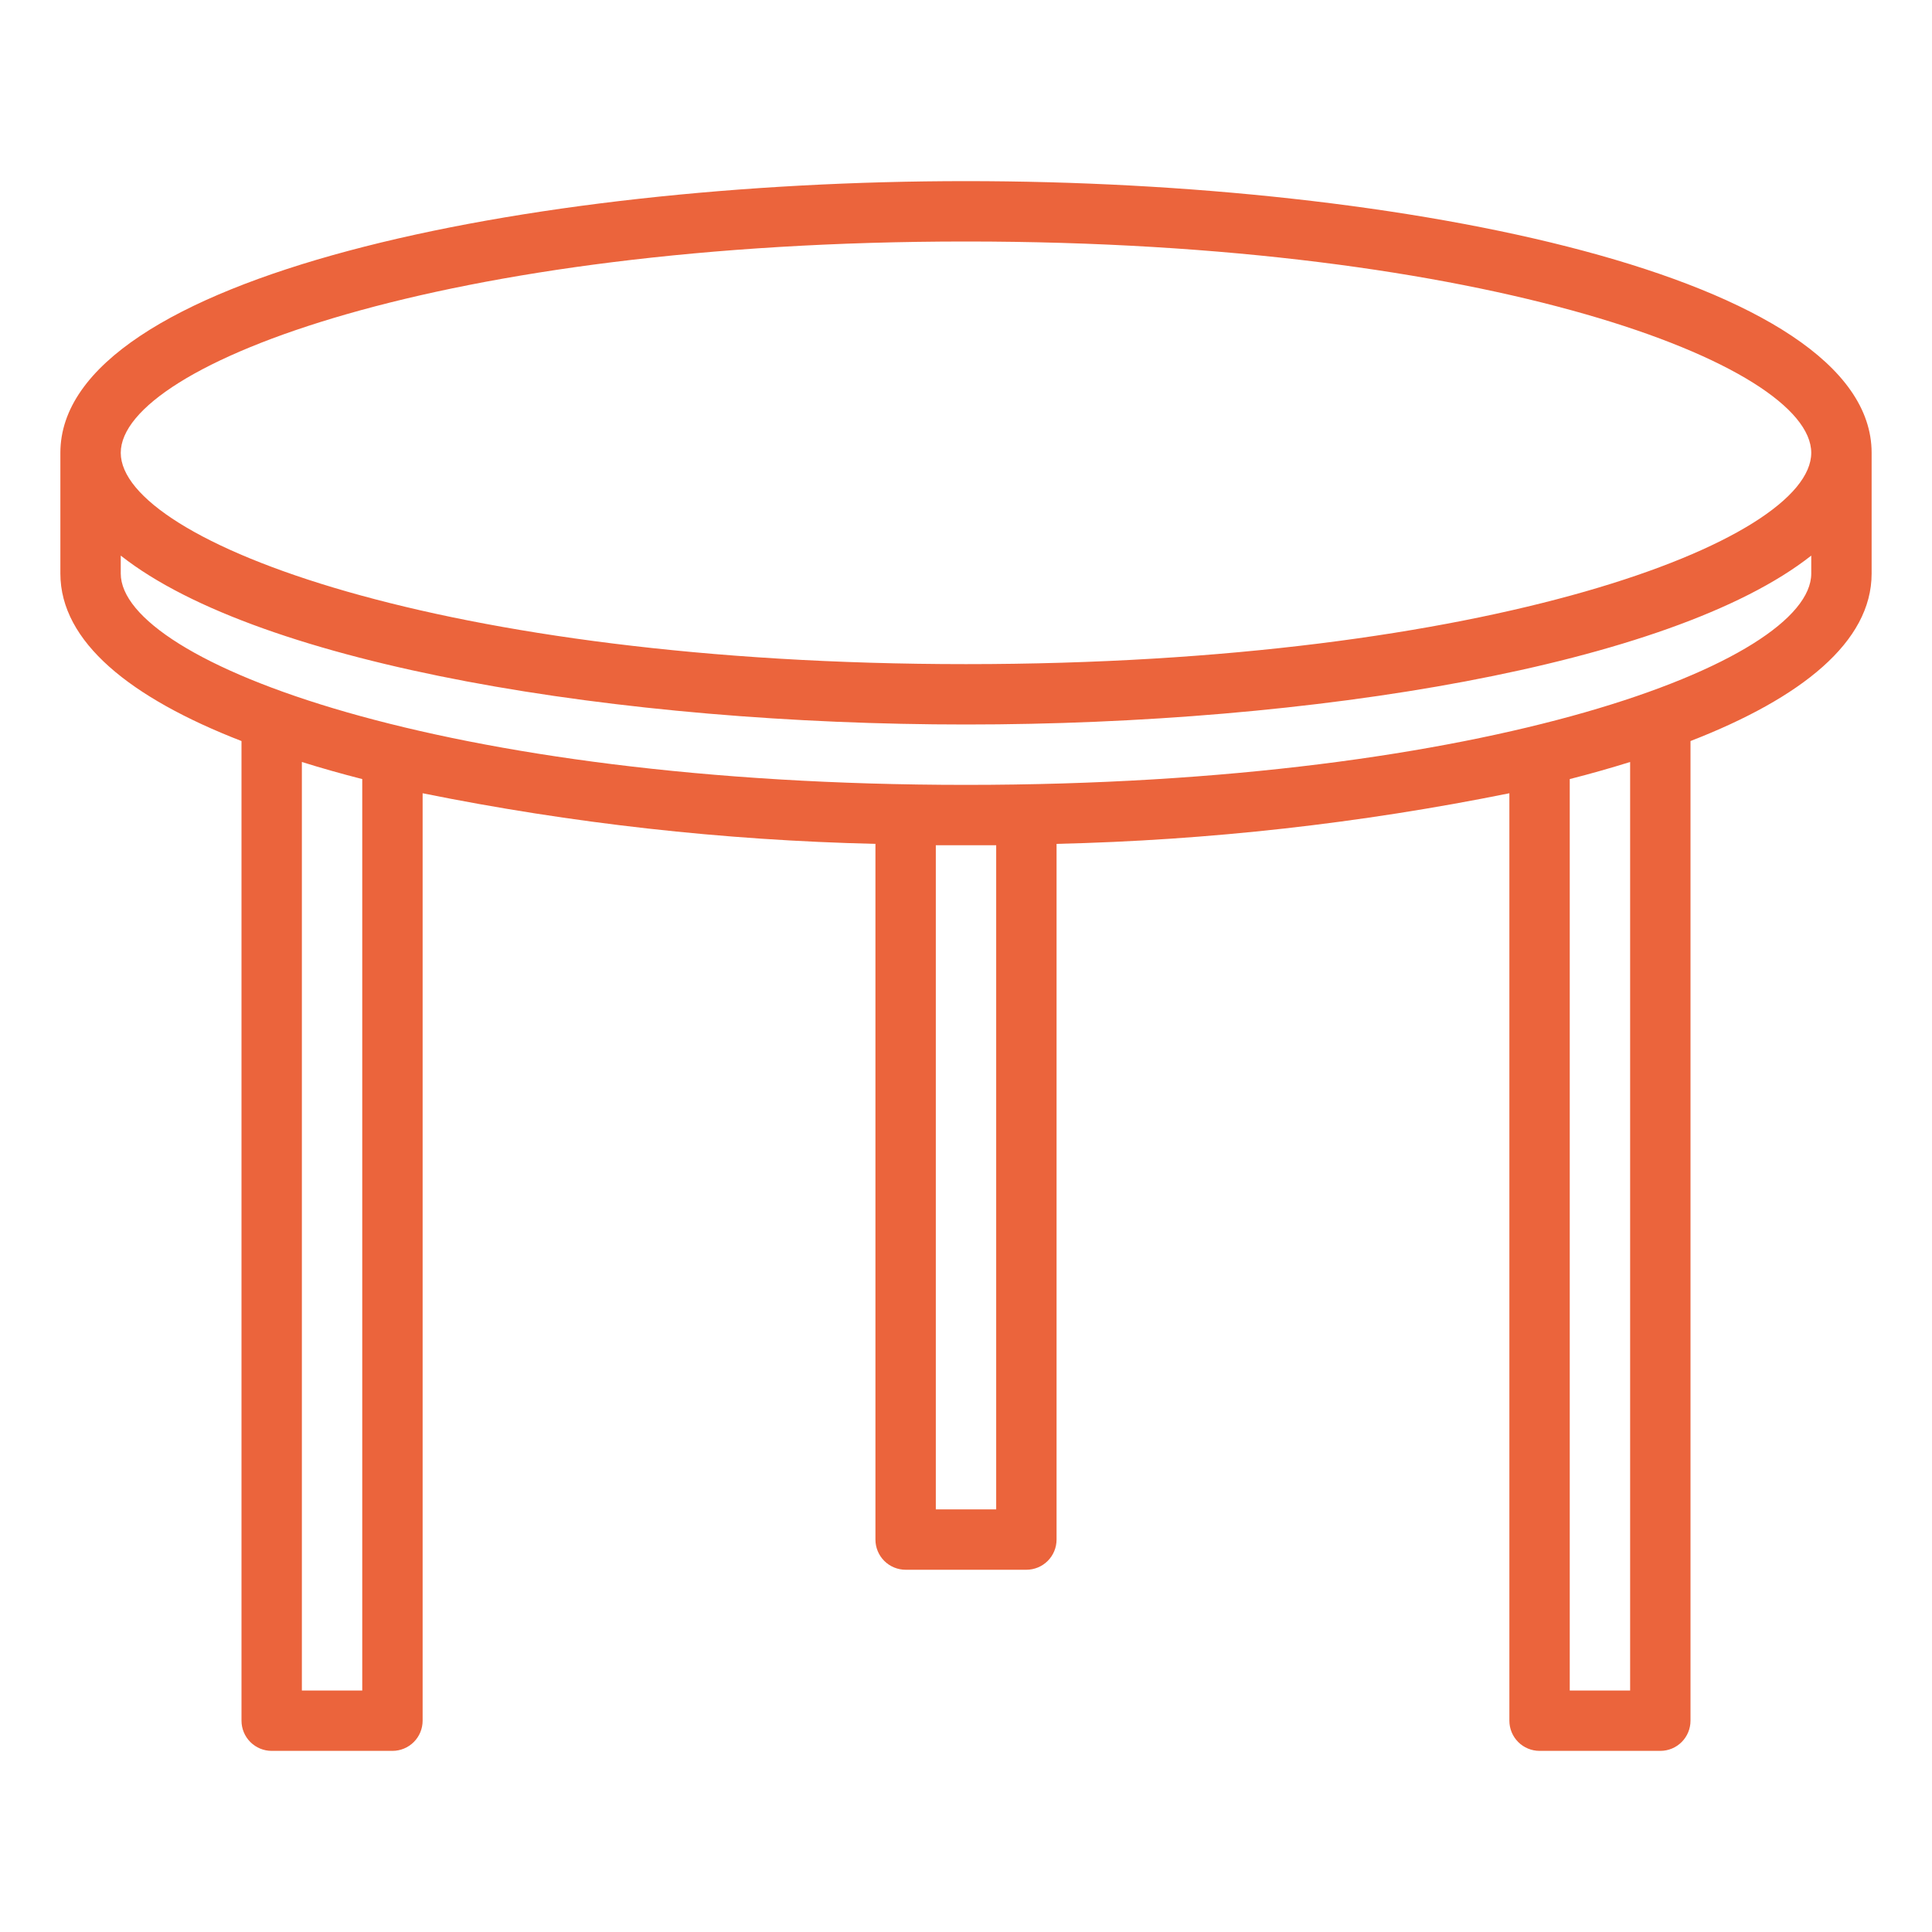 <svg width="80" height="80" viewBox="0 0 80 80" fill="none" xmlns="http://www.w3.org/2000/svg">
<path d="M40 7.5C21.821 7.5 2.5 11.443 2.5 18.75V23.75C2.5 26.578 5.4 28.899 10 30.685V71.25C10 71.582 10.132 71.9 10.366 72.134C10.601 72.368 10.918 72.5 11.25 72.5H16.25C16.581 72.5 16.899 72.368 17.134 72.134C17.368 71.9 17.5 71.582 17.5 71.25V32.847C23.676 34.095 29.951 34.796 36.25 34.943V63.75C36.25 64.082 36.382 64.4 36.616 64.634C36.85 64.868 37.169 65 37.5 65H42.5C42.831 65 43.15 64.868 43.384 64.634C43.618 64.4 43.75 64.082 43.75 63.75V34.943C50.049 34.796 56.324 34.095 62.5 32.847V71.25C62.5 71.582 62.632 71.9 62.866 72.134C63.1 72.368 63.419 72.5 63.75 72.5H68.75C69.082 72.5 69.4 72.368 69.634 72.134C69.868 71.9 70 71.582 70 71.25V30.685C74.6 28.899 77.5 26.578 77.5 23.75V18.75C77.5 11.443 58.179 7.5 40 7.5ZM40 10C61.685 10 75 15.096 75 18.75C75 22.404 61.685 27.5 40 27.5C18.315 27.5 5 22.404 5 18.75C5 15.096 18.315 10 40 10ZM15 70H12.5V31.552C13.298 31.802 14.132 32.038 15 32.26V70ZM41.25 35V62.5H38.75V35H41.25ZM67.5 70H65V32.26C65.868 32.038 66.701 31.802 67.5 31.552V70ZM40 32.5C18.315 32.5 5 27.404 5 23.75V23.006C10.794 27.575 25.75 30 40 30C54.25 30 69.206 27.575 75 23.006V23.75C75 27.404 61.685 32.5 40 32.5Z" fill="#EB643C"/>
</svg>
